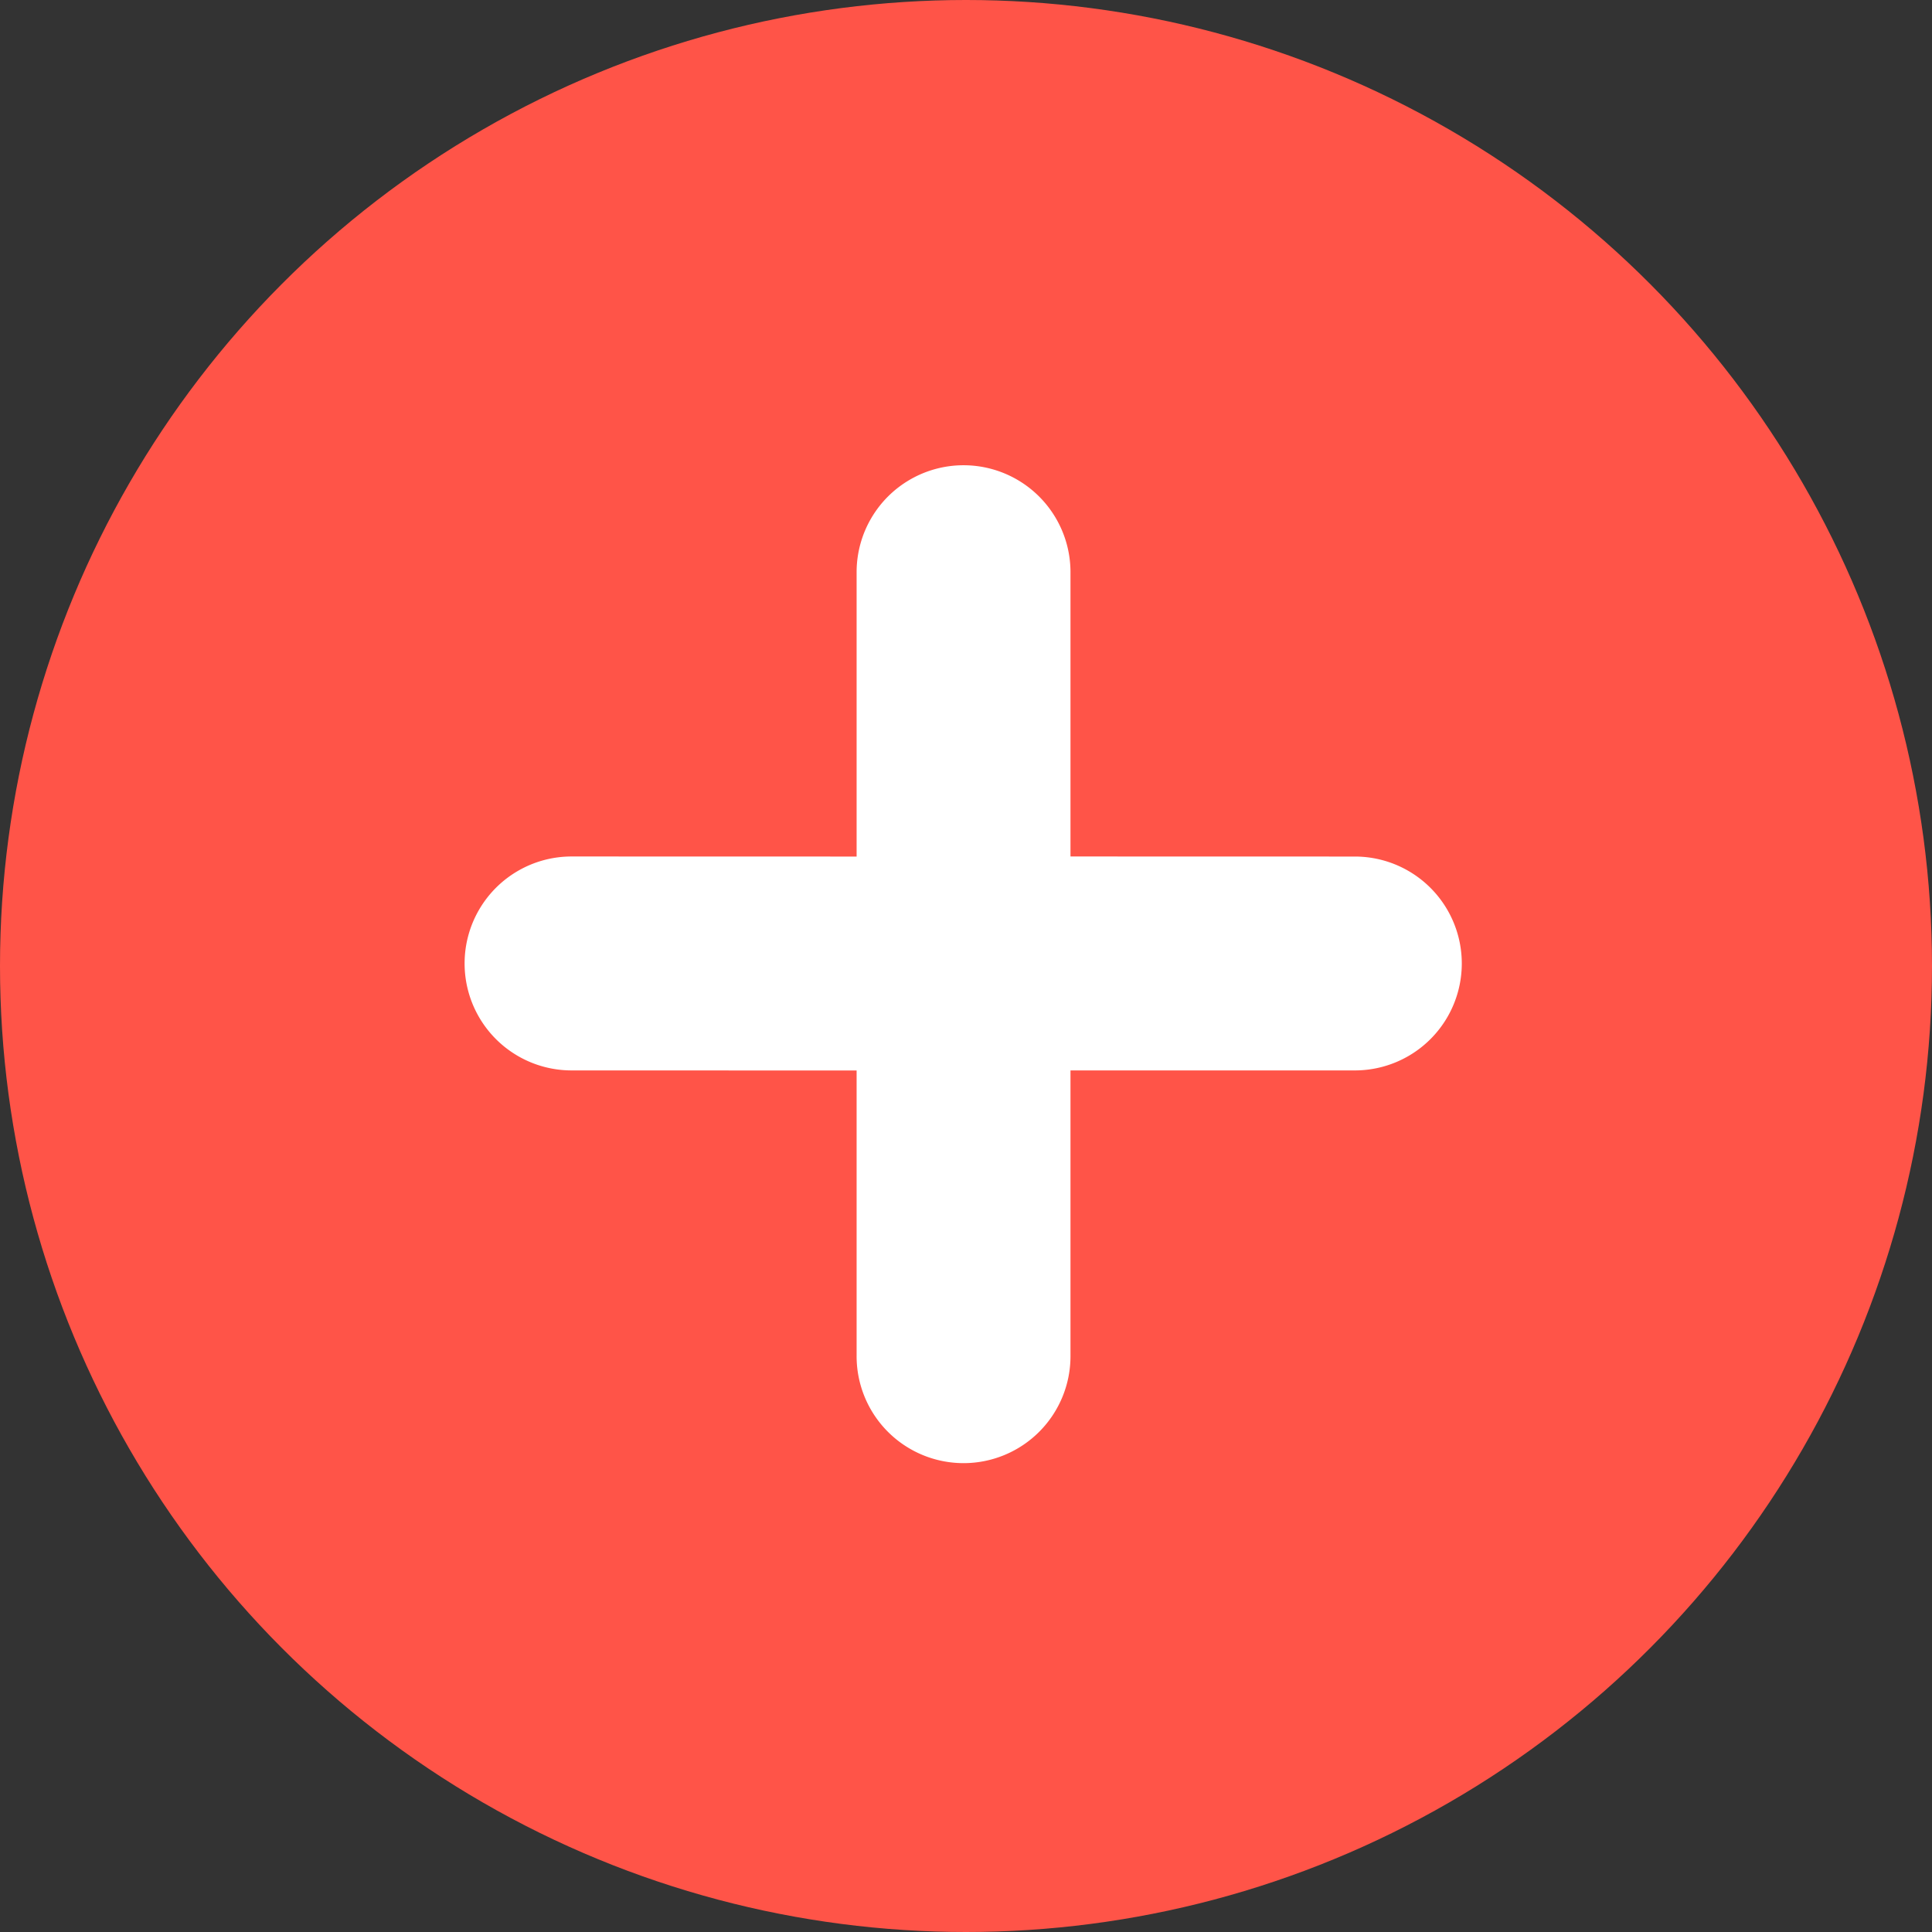 <svg id="组件_4_4" data-name="组件 4 – 4" xmlns="http://www.w3.org/2000/svg" width="20" height="20" viewBox="0 0 20 20">
  <rect x="0" y="0" width="20" height="20" fill="#333333" stroke="none"/>
  <defs>
    <style>
      .cls-1 {
        fill: #ff5448;
      }

      .cls-2 {
        fill: #fff;
      }
    </style>
  </defs>
  <g id="组_2773" data-name="组 2773" transform="translate(-0.416 -0.416)">
    <circle id="椭圆_157" data-name="椭圆 157" class="cls-1" cx="10" cy="10" r="10" transform="translate(0.416 0.416)"/>
    <path id="联合_2" data-name="联合 2" class="cls-2" d="M6.063,7.629,3.977,5.543,1.89,7.629A1.107,1.107,0,0,1,.324,6.063L2.411,3.977.324,1.89A1.107,1.107,0,0,1,1.89.325L3.976,2.411,6.063.325A1.107,1.107,0,0,1,7.629,1.89L5.542,3.977,7.629,6.064A1.107,1.107,0,1,1,6.063,7.629Z" transform="translate(10.391 4.766) rotate(45)"/>
  </g>
</svg>
